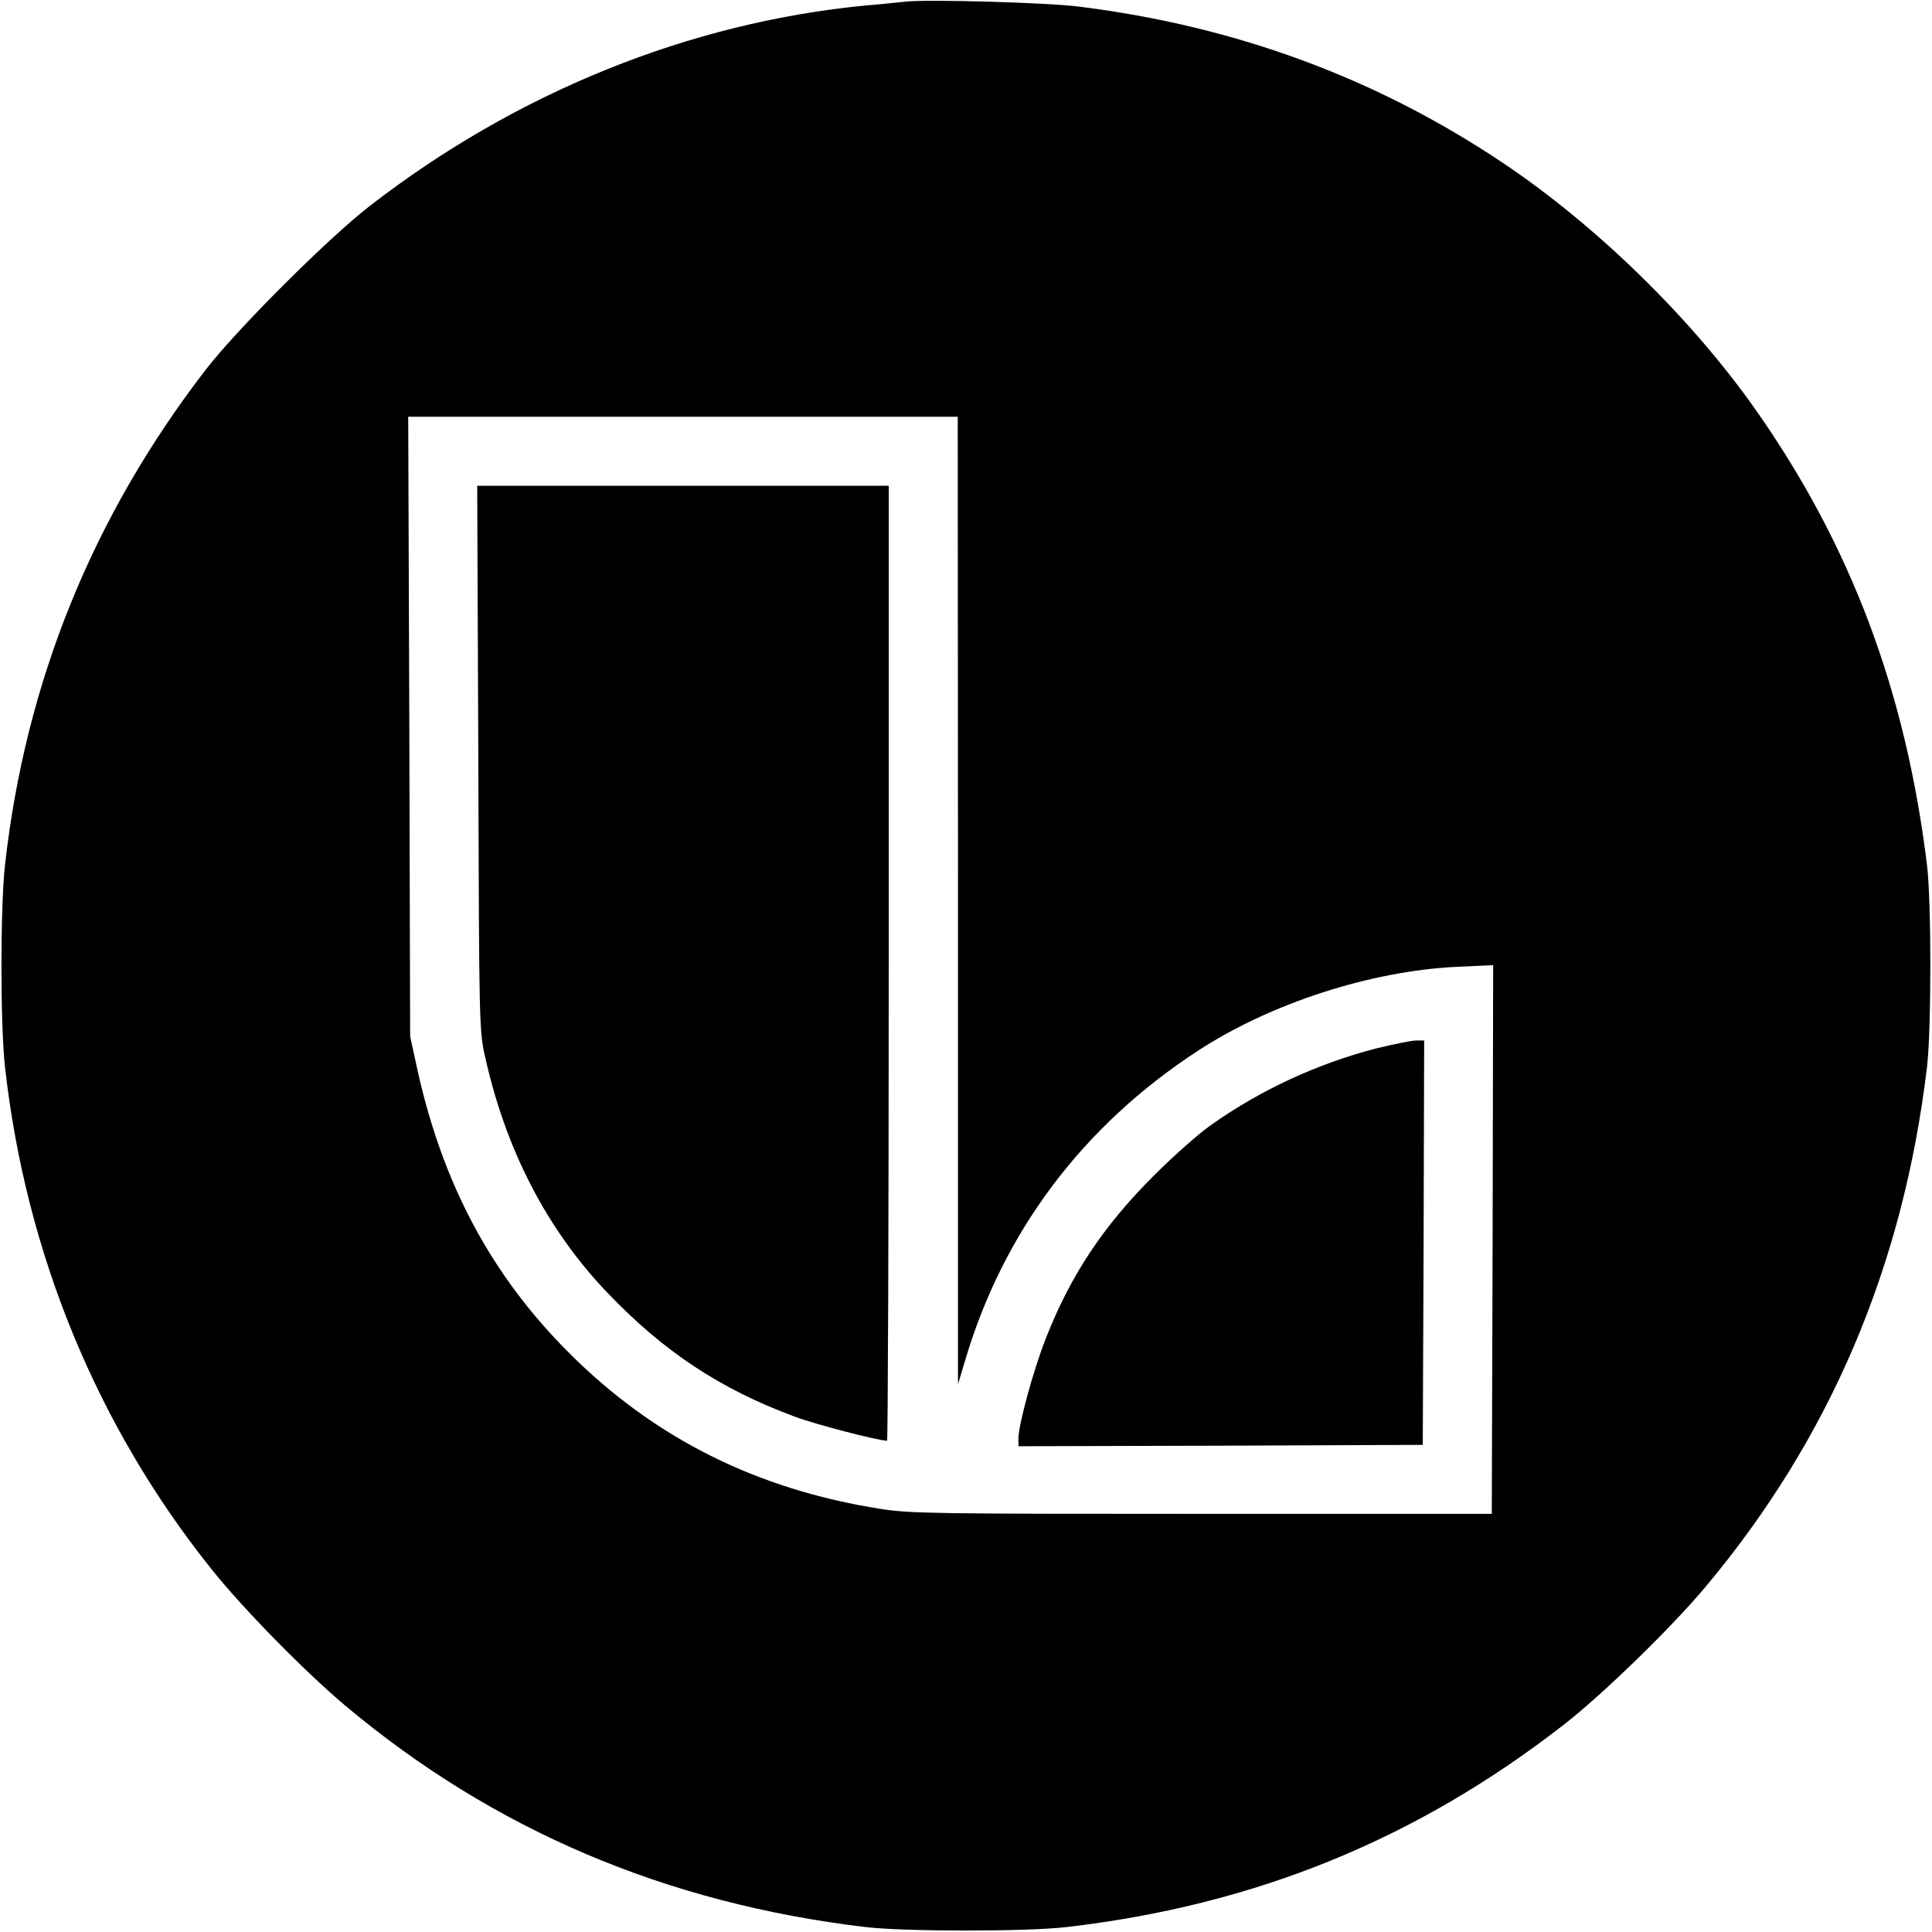 <?xml version="1.0" standalone="no"?>
<!DOCTYPE svg PUBLIC "-//W3C//DTD SVG 20010904//EN"
 "http://www.w3.org/TR/2001/REC-SVG-20010904/DTD/svg10.dtd">
<svg version="1.0" xmlns="http://www.w3.org/2000/svg"
 width="700pt" height="700pt" viewBox="0 0 700 700"
 preserveAspectRatio="xMidYMid meet">
<g transform="translate(0,700) scale(0.1,-0.1)"
fill="#000000" stroke="none">
<path d="M3280 6994 c-19 -2 -84 -9 -145 -14 -639 -62 -1264 -315 -1795 -726
-149 -115 -481 -446 -595 -594 -410 -532 -653 -1132 -727 -1795 -17 -155 -17
-575 0 -730 75 -673 332 -1300 748 -1820 114 -143 339 -372 484 -494 537 -451
1163 -717 1885 -803 142 -17 586 -17 730 0 682 79 1268 318 1802 734 138 107
389 351 512 498 451 538 717 1162 803 1885 16 139 16 595 0 730 -77 629 -275
1158 -620 1649 -234 333 -577 668 -917 896 -460 308 -968 495 -1535 566 -117
15 -552 27 -630 18z m191 -3256 l0 -1753 25 83 c138 469 428 854 846 1126 263
171 624 288 936 303 l132 6 -2 -994 -3 -994 -1050 0 c-964 0 -1059 1 -1165 18
-450 71 -821 257 -1130 567 -279 279 -455 608 -547 1021 l-27 124 -3 1123 -4
1122 996 0 995 0 1 -1752z"/>
<path d="M1733 4253 c3 -982 3 -989 26 -1088 75 -334 224 -621 441 -848 204
-214 410 -350 680 -450 75 -28 302 -87 334 -87 3 0 6 778 6 1730 l0 1730 -745
0 -746 0 4 -987z"/>
<path d="M4985 3201 c-212 -55 -418 -150 -597 -277 -46 -32 -139 -115 -208
-184 -183 -183 -301 -360 -391 -590 -44 -111 -99 -312 -99 -361 l0 -29 733 2
732 3 3 733 2 732 -32 0 c-18 -1 -82 -14 -143 -29z"/>
</g>
</svg>
